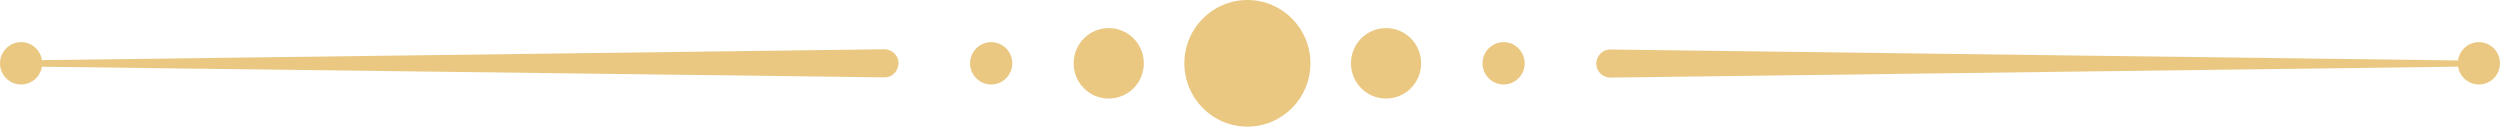 <svg width="335" height="17" viewBox="0 0 335 17" fill="none" xmlns="http://www.w3.org/2000/svg">
<g clip-path="url(#clip0_70_568)">
<path d="M2.35 8.101L118.495 6.602C119.543 6.602 120.401 7.431 120.401 8.452C120.401 9.505 119.575 10.366 118.559 10.366H118.495L2.35 8.899C2.128 8.899 1.969 8.707 1.969 8.516C1.969 8.293 2.128 8.133 2.35 8.133V8.101Z" fill="#EAC882"/>
<path d="M153.272 8.484C153.272 11.099 151.176 13.204 148.571 13.204C145.967 13.204 143.871 11.099 143.871 8.484C143.871 5.869 145.967 3.764 148.571 3.764C151.176 3.764 153.272 5.869 153.272 8.484Z" fill="#EAC882"/>
<path d="M135.645 8.484C135.645 10.047 134.375 11.323 132.819 11.323C131.262 11.323 129.992 10.047 129.992 8.484C129.992 6.921 131.262 5.645 132.819 5.645C134.375 5.645 135.645 6.921 135.645 8.484Z" fill="#EAC882"/>
<path d="M167.151 16.968C171.816 16.968 175.599 13.17 175.599 8.484C175.599 3.798 171.816 0 167.151 0C162.485 0 158.703 3.798 158.703 8.484C158.703 13.17 162.485 16.968 167.151 16.968Z" fill="#EAC882"/>
<path d="M331.951 8.899L215.806 10.398C214.758 10.398 213.901 9.568 213.901 8.548C213.901 7.495 214.726 6.634 215.743 6.634H215.806L331.951 8.133C332.173 8.133 332.332 8.325 332.332 8.516C332.332 8.739 332.142 8.899 331.951 8.899Z" fill="#EAC882"/>
<path d="M181.03 8.484C181.03 5.869 183.126 3.764 185.73 3.764C188.334 3.764 190.43 5.869 190.43 8.484C190.43 11.099 188.334 13.204 185.73 13.204C183.126 13.204 181.03 11.099 181.03 8.484Z" fill="#EAC882"/>
<path d="M198.656 8.484C198.656 6.921 199.927 5.645 201.483 5.645C203.039 5.645 204.309 6.921 204.309 8.484C204.309 10.047 203.039 11.323 201.483 11.323C199.927 11.323 198.656 10.047 198.656 8.484Z" fill="#EAC882"/>
<path d="M0 8.484C0 6.921 1.27 5.645 2.827 5.645C4.383 5.645 5.653 6.921 5.653 8.484C5.653 10.047 4.383 11.323 2.827 11.323C1.27 11.323 0 10.047 0 8.484Z" fill="#EAC882"/>
<path d="M329.347 8.484C329.347 6.921 330.617 5.645 332.173 5.645C333.73 5.645 335 6.921 335 8.484C335 10.047 333.73 11.323 332.173 11.323C330.617 11.323 329.347 10.047 329.347 8.484Z" fill="#EAC882"/>
</g>
<defs>
<clipPath id="clip0_70_568">
<rect width="335" height="17" fill="white"/>
</clipPath>
</defs>
</svg>
